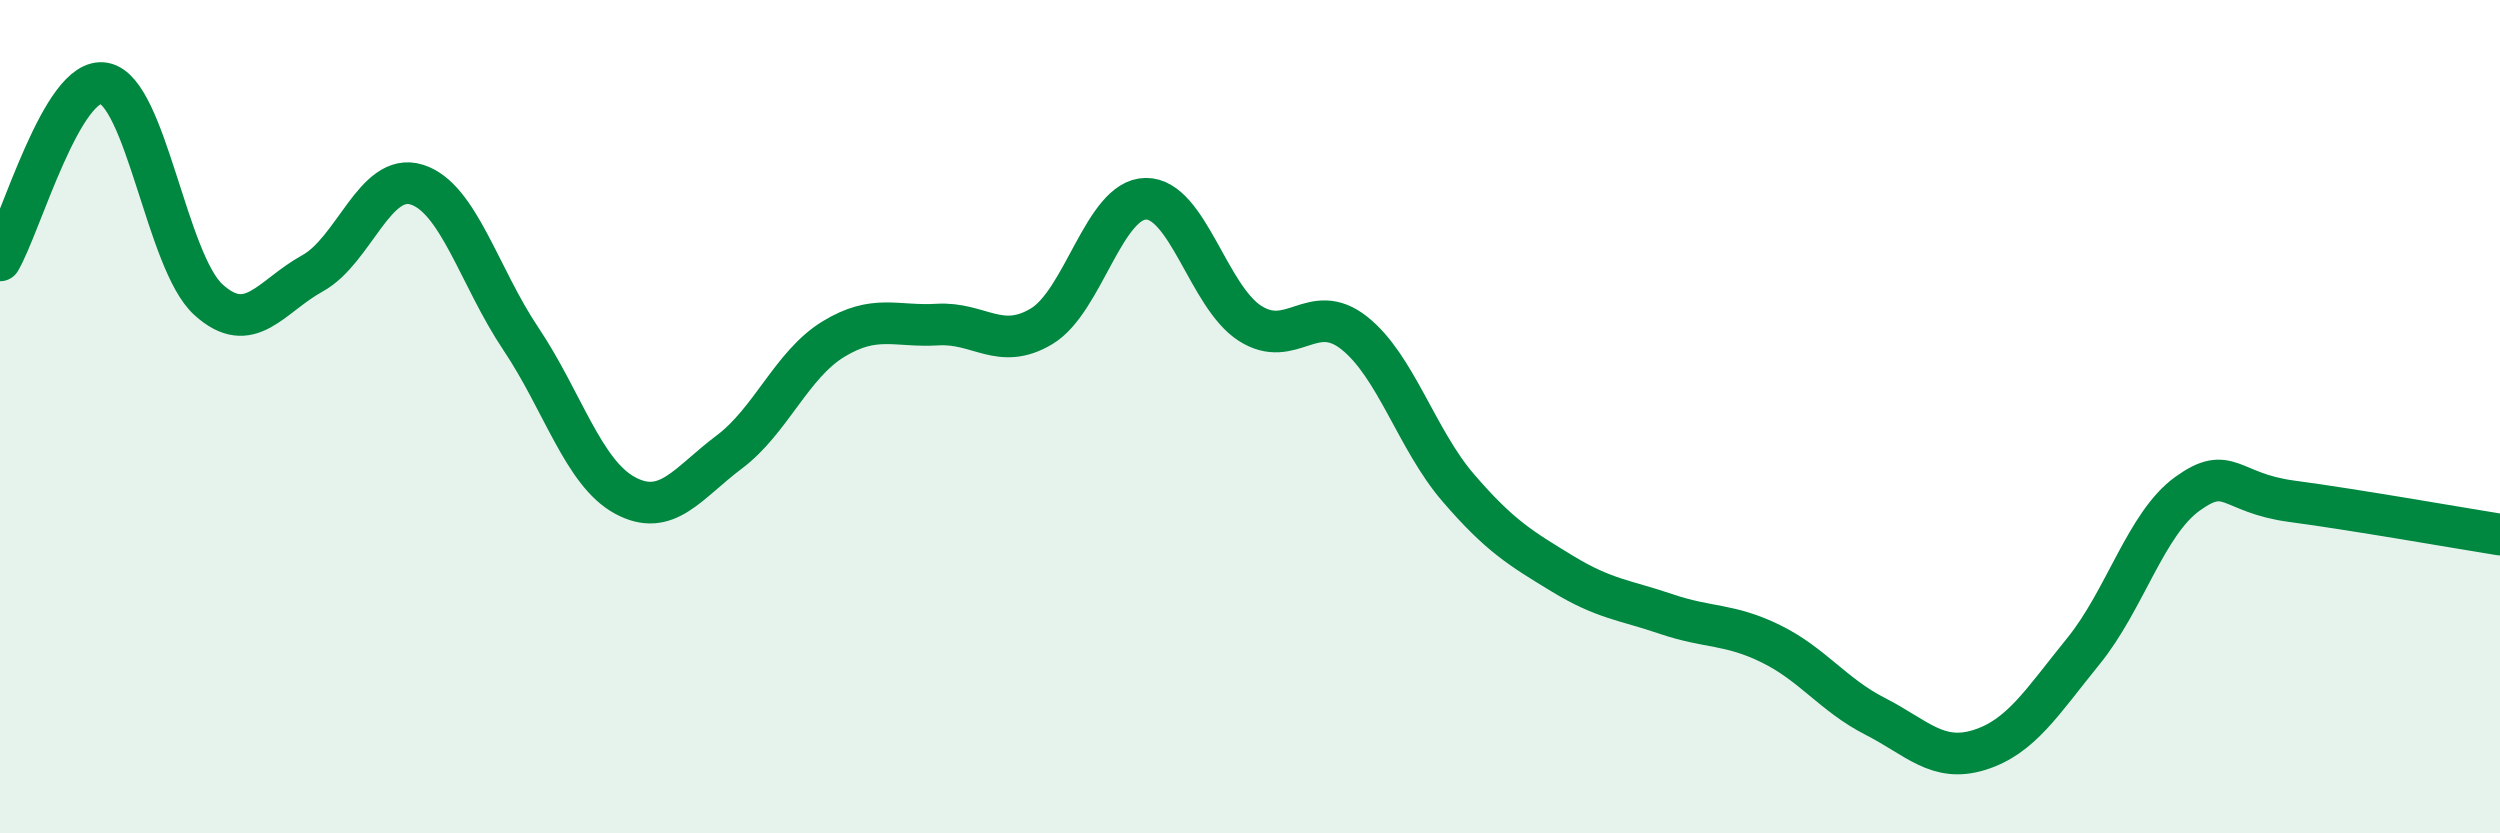 
    <svg width="60" height="20" viewBox="0 0 60 20" xmlns="http://www.w3.org/2000/svg">
      <path
        d="M 0,6.25 C 0.5,5.4 1.5,1.81 2.5,2 C 3.5,2.19 4,6.28 5,7.19 C 6,8.1 6.5,7.11 7.5,6.56 C 8.5,6.01 9,4.12 10,4.43 C 11,4.74 11.5,6.64 12.5,8.13 C 13.5,9.62 14,11.35 15,11.89 C 16,12.43 16.5,11.6 17.5,10.85 C 18.5,10.1 19,8.75 20,8.14 C 21,7.53 21.5,7.85 22.5,7.79 C 23.5,7.73 24,8.43 25,7.83 C 26,7.23 26.5,4.78 27.5,4.77 C 28.5,4.76 29,7.12 30,7.76 C 31,8.4 31.5,7.2 32.5,7.99 C 33.5,8.78 34,10.55 35,11.71 C 36,12.87 36.5,13.16 37.5,13.77 C 38.5,14.38 39,14.4 40,14.74 C 41,15.08 41.5,14.96 42.5,15.45 C 43.5,15.94 44,16.68 45,17.19 C 46,17.7 46.5,18.31 47.5,18 C 48.5,17.69 49,16.86 50,15.63 C 51,14.4 51.5,12.57 52.5,11.85 C 53.5,11.13 53.5,11.83 55,12.03 C 56.5,12.23 59,12.67 60,12.83L60 20L0 20Z"
        fill="#008740"
        opacity="0.1"
        stroke-linecap="round"
        stroke-linejoin="round"
      />
      <path
        d="M 0,6.25 C 0.5,5.4 1.5,1.81 2.5,2 C 3.5,2.19 4,6.28 5,7.19 C 6,8.1 6.5,7.11 7.5,6.56 C 8.5,6.01 9,4.12 10,4.43 C 11,4.74 11.5,6.64 12.5,8.13 C 13.5,9.62 14,11.35 15,11.89 C 16,12.43 16.5,11.6 17.5,10.85 C 18.5,10.1 19,8.75 20,8.14 C 21,7.53 21.5,7.85 22.5,7.79 C 23.5,7.73 24,8.43 25,7.83 C 26,7.23 26.5,4.78 27.5,4.77 C 28.5,4.76 29,7.12 30,7.76 C 31,8.4 31.5,7.2 32.5,7.99 C 33.5,8.78 34,10.55 35,11.71 C 36,12.87 36.5,13.16 37.5,13.77 C 38.5,14.38 39,14.4 40,14.74 C 41,15.08 41.5,14.96 42.5,15.45 C 43.5,15.94 44,16.68 45,17.19 C 46,17.7 46.5,18.31 47.5,18 C 48.5,17.69 49,16.86 50,15.63 C 51,14.4 51.5,12.57 52.5,11.85 C 53.5,11.13 53.5,11.83 55,12.03 C 56.5,12.23 59,12.67 60,12.83"
        stroke="#008740"
        stroke-width="1"
        fill="none"
        stroke-linecap="round"
        stroke-linejoin="round"
      />
    </svg>
  